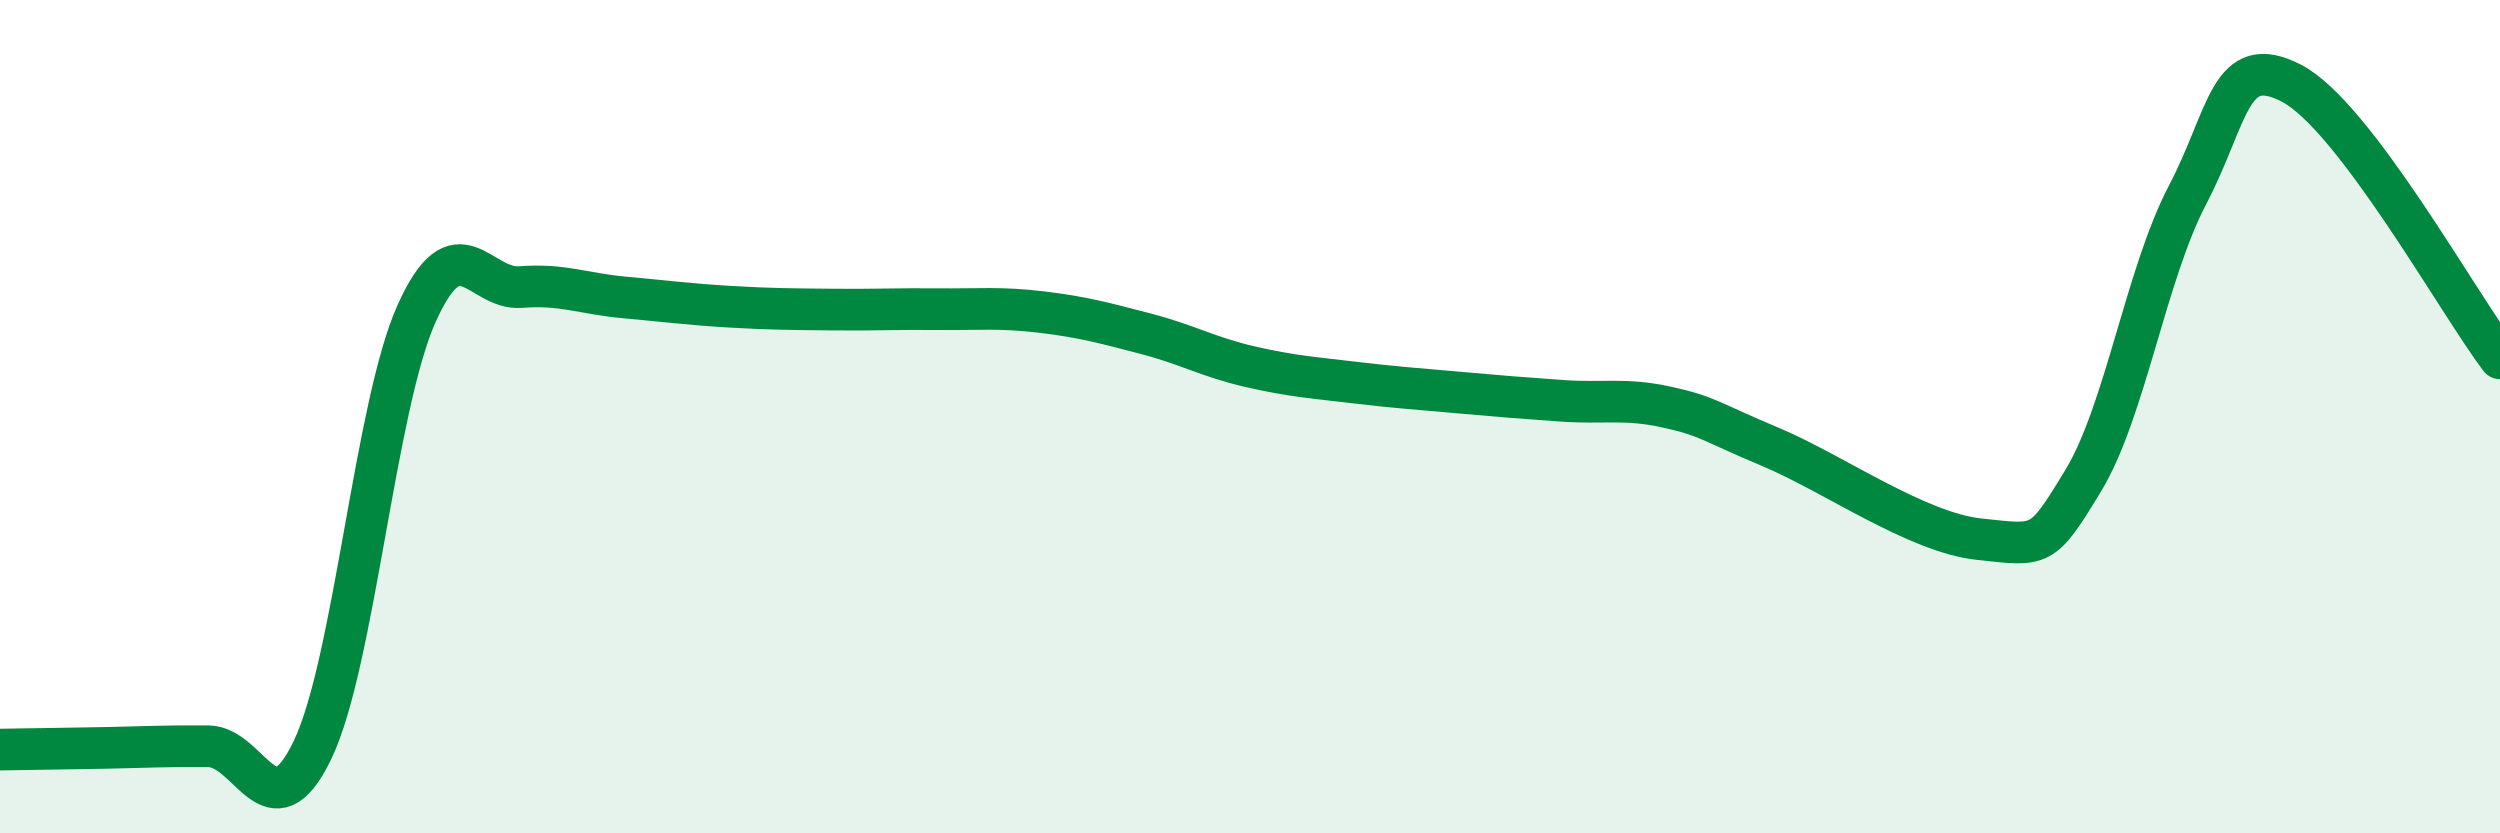 
    <svg width="60" height="20" viewBox="0 0 60 20" xmlns="http://www.w3.org/2000/svg">
      <path
        d="M 0,17.99 C 0.5,17.98 1.5,17.97 2.5,17.95 C 3.5,17.93 4,17.9 5,17.91 C 6,17.92 6.5,20.08 7.5,18 C 8.5,15.92 9,9.74 10,7.52 C 11,5.3 11.5,6.97 12.5,6.89 C 13.5,6.81 14,7.05 15,7.14 C 16,7.23 16.5,7.3 17.5,7.36 C 18.5,7.42 19,7.42 20,7.43 C 21,7.44 21.5,7.41 22.5,7.42 C 23.5,7.43 24,7.37 25,7.49 C 26,7.61 26.5,7.75 27.5,8.01 C 28.5,8.27 29,8.57 30,8.8 C 31,9.03 31.5,9.06 32.5,9.18 C 33.5,9.3 34,9.33 35,9.42 C 36,9.51 36.5,9.55 37.5,9.62 C 38.5,9.69 39,9.55 40,9.77 C 41,9.99 41,10.1 42.5,10.73 C 44,11.36 46,12.78 47.5,12.94 C 49,13.1 49,13.18 50,11.53 C 51,9.88 51.5,6.59 52.5,4.68 C 53.5,2.77 53.5,1.22 55,2 C 56.5,2.78 59,7.28 60,8.6L60 20L0 20Z"
        fill="#008740"
        opacity="0.1"
        stroke-linecap="round"
        stroke-linejoin="round"
      />
      <path
        d="M 0,17.99 C 0.5,17.98 1.5,17.97 2.5,17.95 C 3.5,17.93 4,17.9 5,17.91 C 6,17.92 6.5,20.08 7.5,18 C 8.5,15.92 9,9.74 10,7.52 C 11,5.3 11.5,6.97 12.5,6.89 C 13.5,6.81 14,7.05 15,7.14 C 16,7.23 16.5,7.3 17.5,7.36 C 18.5,7.42 19,7.42 20,7.43 C 21,7.44 21.5,7.41 22.5,7.42 C 23.5,7.43 24,7.37 25,7.49 C 26,7.61 26.5,7.75 27.5,8.01 C 28.5,8.27 29,8.57 30,8.8 C 31,9.03 31.5,9.06 32.5,9.18 C 33.5,9.3 34,9.33 35,9.42 C 36,9.51 36.5,9.55 37.5,9.62 C 38.5,9.69 39,9.55 40,9.77 C 41,9.99 41,10.1 42.5,10.73 C 44,11.36 46,12.78 47.5,12.94 C 49,13.1 49,13.18 50,11.53 C 51,9.88 51.5,6.59 52.5,4.68 C 53.5,2.77 53.5,1.22 55,2 C 56.5,2.78 59,7.28 60,8.6"
        stroke="#008740"
        stroke-width="1"
        fill="none"
        stroke-linecap="round"
        stroke-linejoin="round"
      />
    </svg>
  